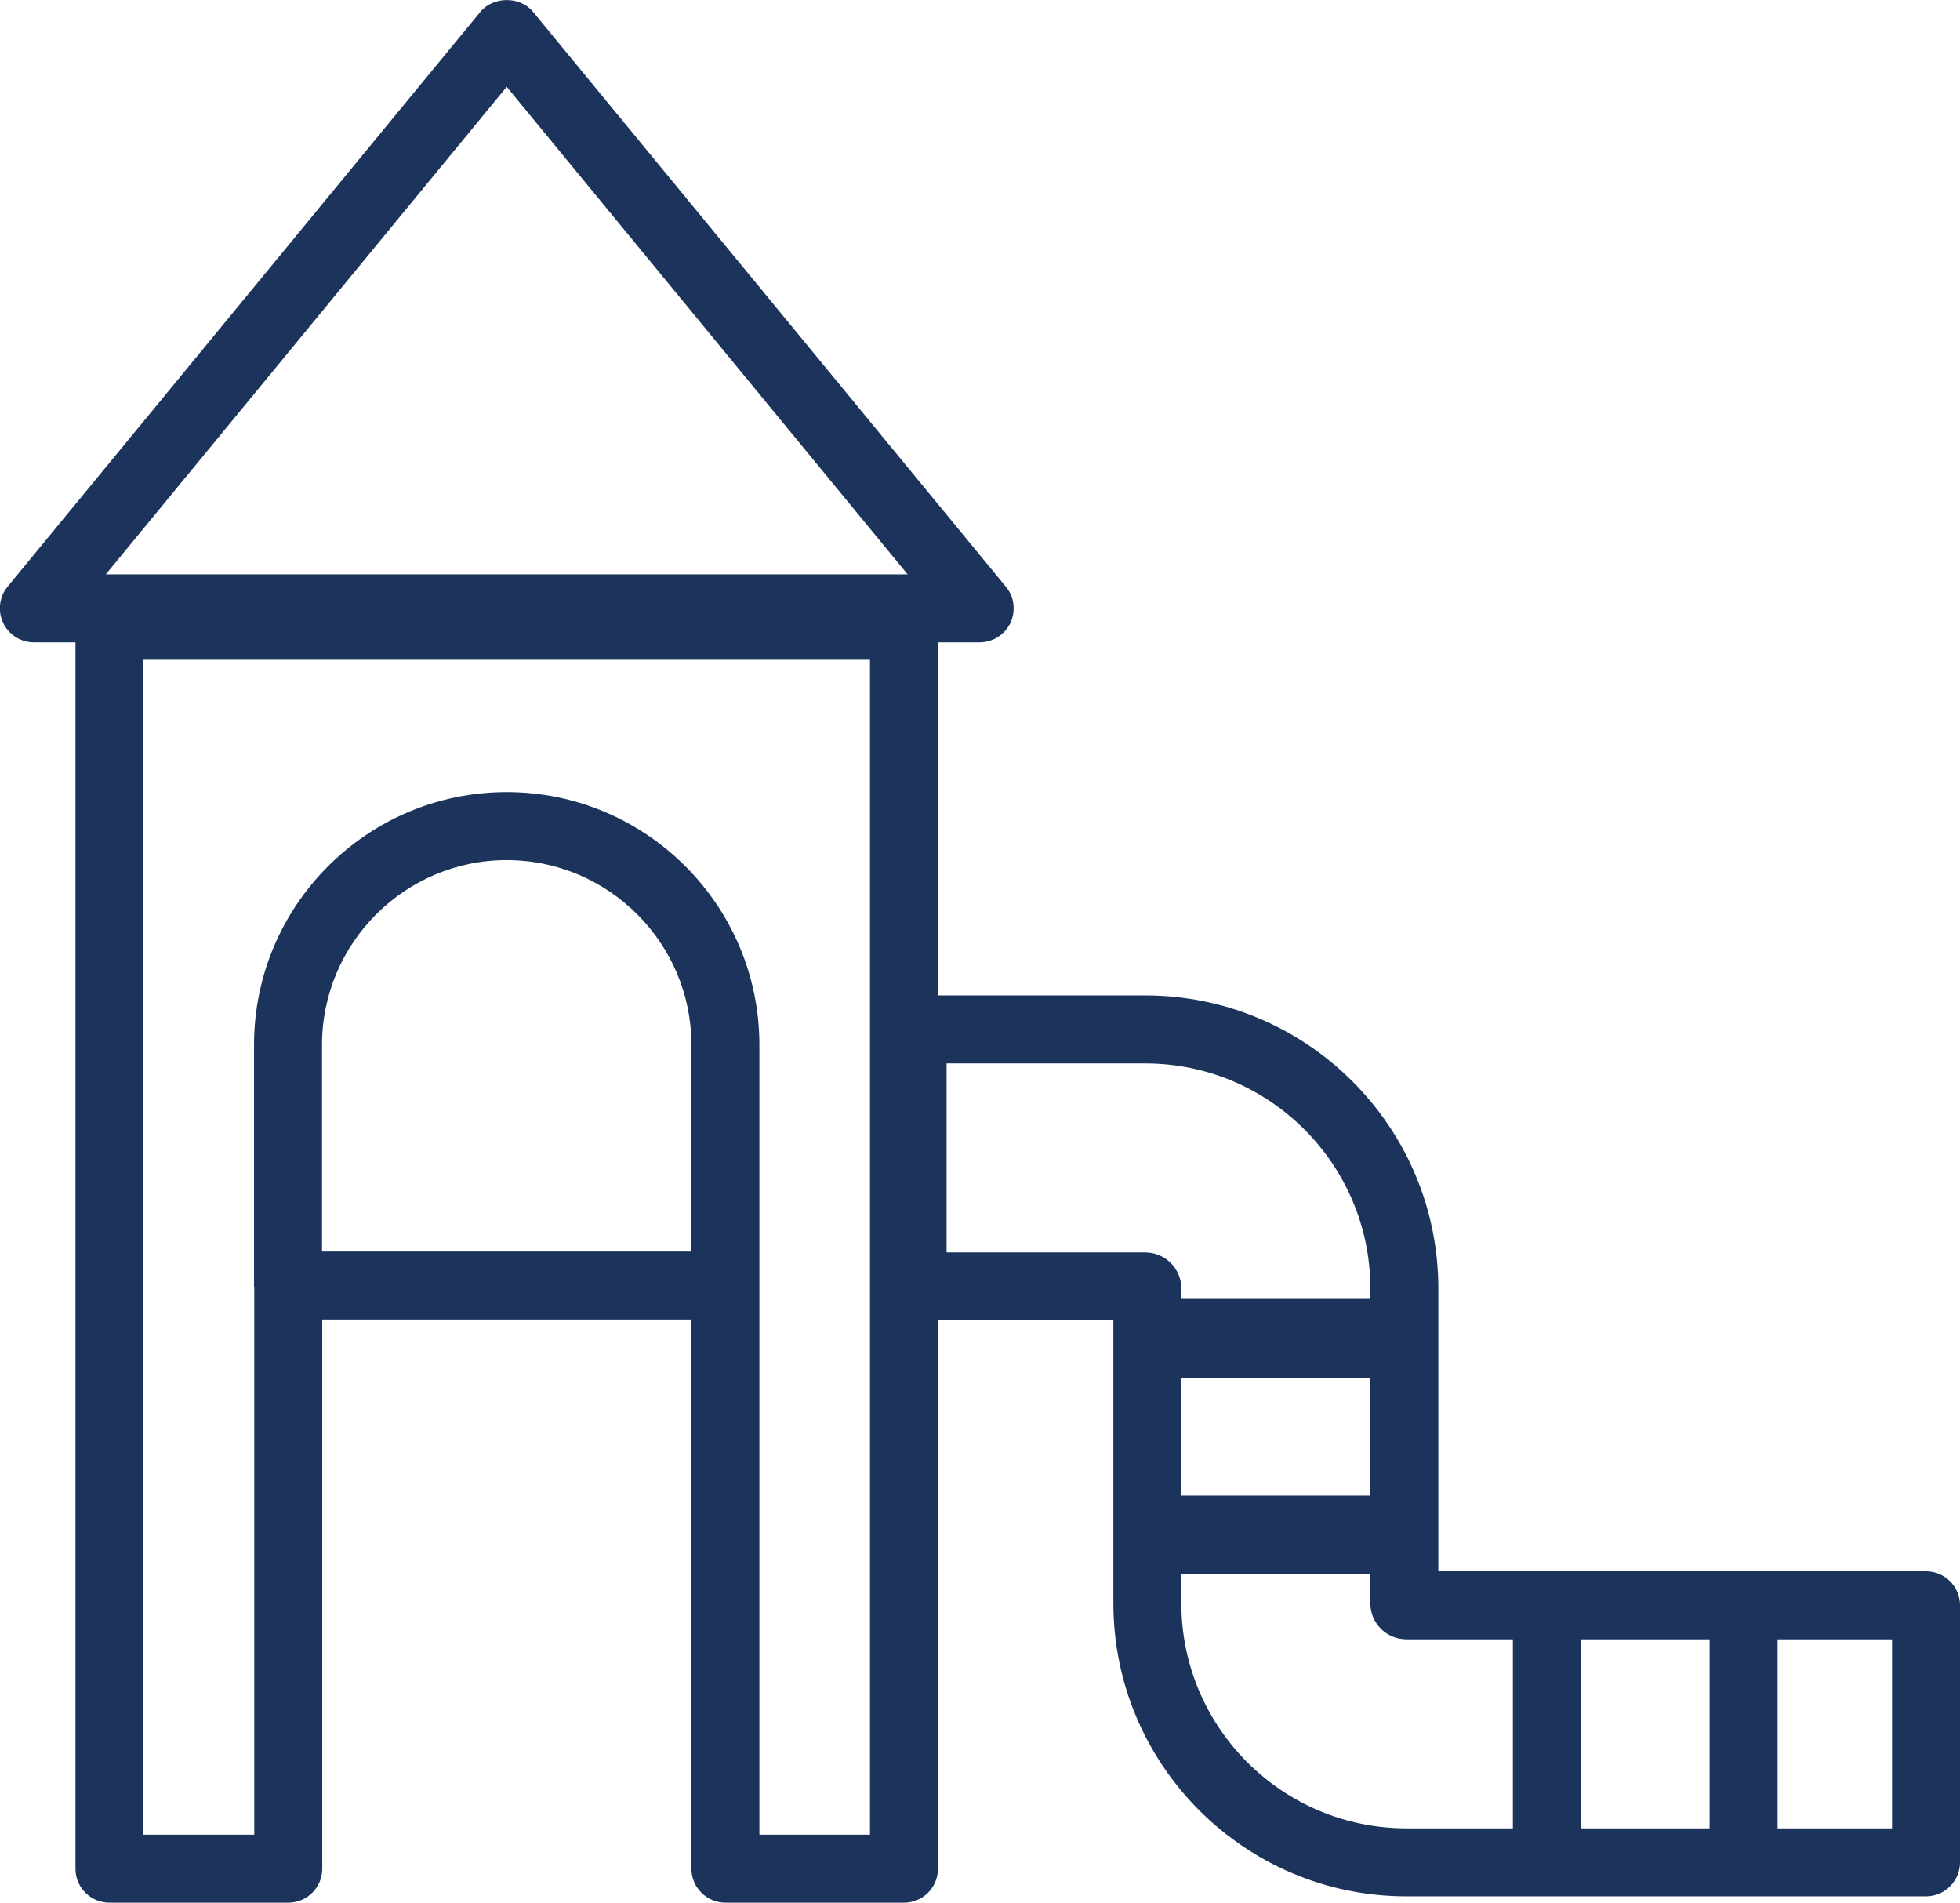 <?xml version="1.0" encoding="UTF-8"?><svg id="Warstwa_2" xmlns="http://www.w3.org/2000/svg" viewBox="0 0 86.49 83.95"><defs><style>.cls-1{fill:#1c345c;}</style></defs><g id="Warstwa_1-2"><path class="cls-1" d="m84.99,69.33h-21.52v-12.48c0-7.13-5.8-12.93-12.93-12.93h-9.15v-15.58h1.84c.58,0,1.11-.34,1.36-.86.24-.52.17-1.15-.2-1.59L23.52.52c-.57-.69-1.75-.69-2.32,0L.33,25.89c-.36.44-.44,1.07-.19,1.59.24.52.77.86,1.35.86h1.84v54.11c0,.83.67,1.5,1.5,1.5h7.89c.83,0,1.5-.67,1.5-1.5v-24.23h16.29v24.23c0,.83.68,1.5,1.5,1.5h7.88c.83,0,1.5-.67,1.5-1.5v-24.19h7.74v12.48c0,7.13,5.8,12.93,12.93,12.93h22.93c.82,0,1.5-.67,1.5-1.5v-11.34c0-.83-.68-1.5-1.5-1.5Zm-54.48-14.11H14.21v-9.12c0-4.49,3.66-8.15,8.15-8.15s8.15,3.66,8.15,8.15v9.12Zm7.88,25.73h-4.88v-34.85c0-6.15-5-11.15-11.15-11.15s-11.15,5-11.15,11.15v10.62s0,.07.01.1v24.13h-4.89V29.11h32.06v51.84ZM4.67,25.34L22.36,3.83l17.69,21.51H4.67Zm45.87,29.92h-8.77v-8.34h8.77c5.47,0,9.93,4.45,9.93,9.93v.46h-8.34v-.46c0-.88-.72-1.59-1.59-1.59Zm9.93,5.53v5.2h-8.34v-5.2h8.34Zm6.29,19.88h-4.7c-5.48,0-9.93-4.46-9.93-9.93v-1.27h8.34v1.27c0,.88.71,1.59,1.59,1.59h4.7v8.34Zm8.68,0h-5.68v-8.34h5.68v8.34Zm8.05,0h-5.05v-8.34h5.05v8.34Z"/></g></svg>
